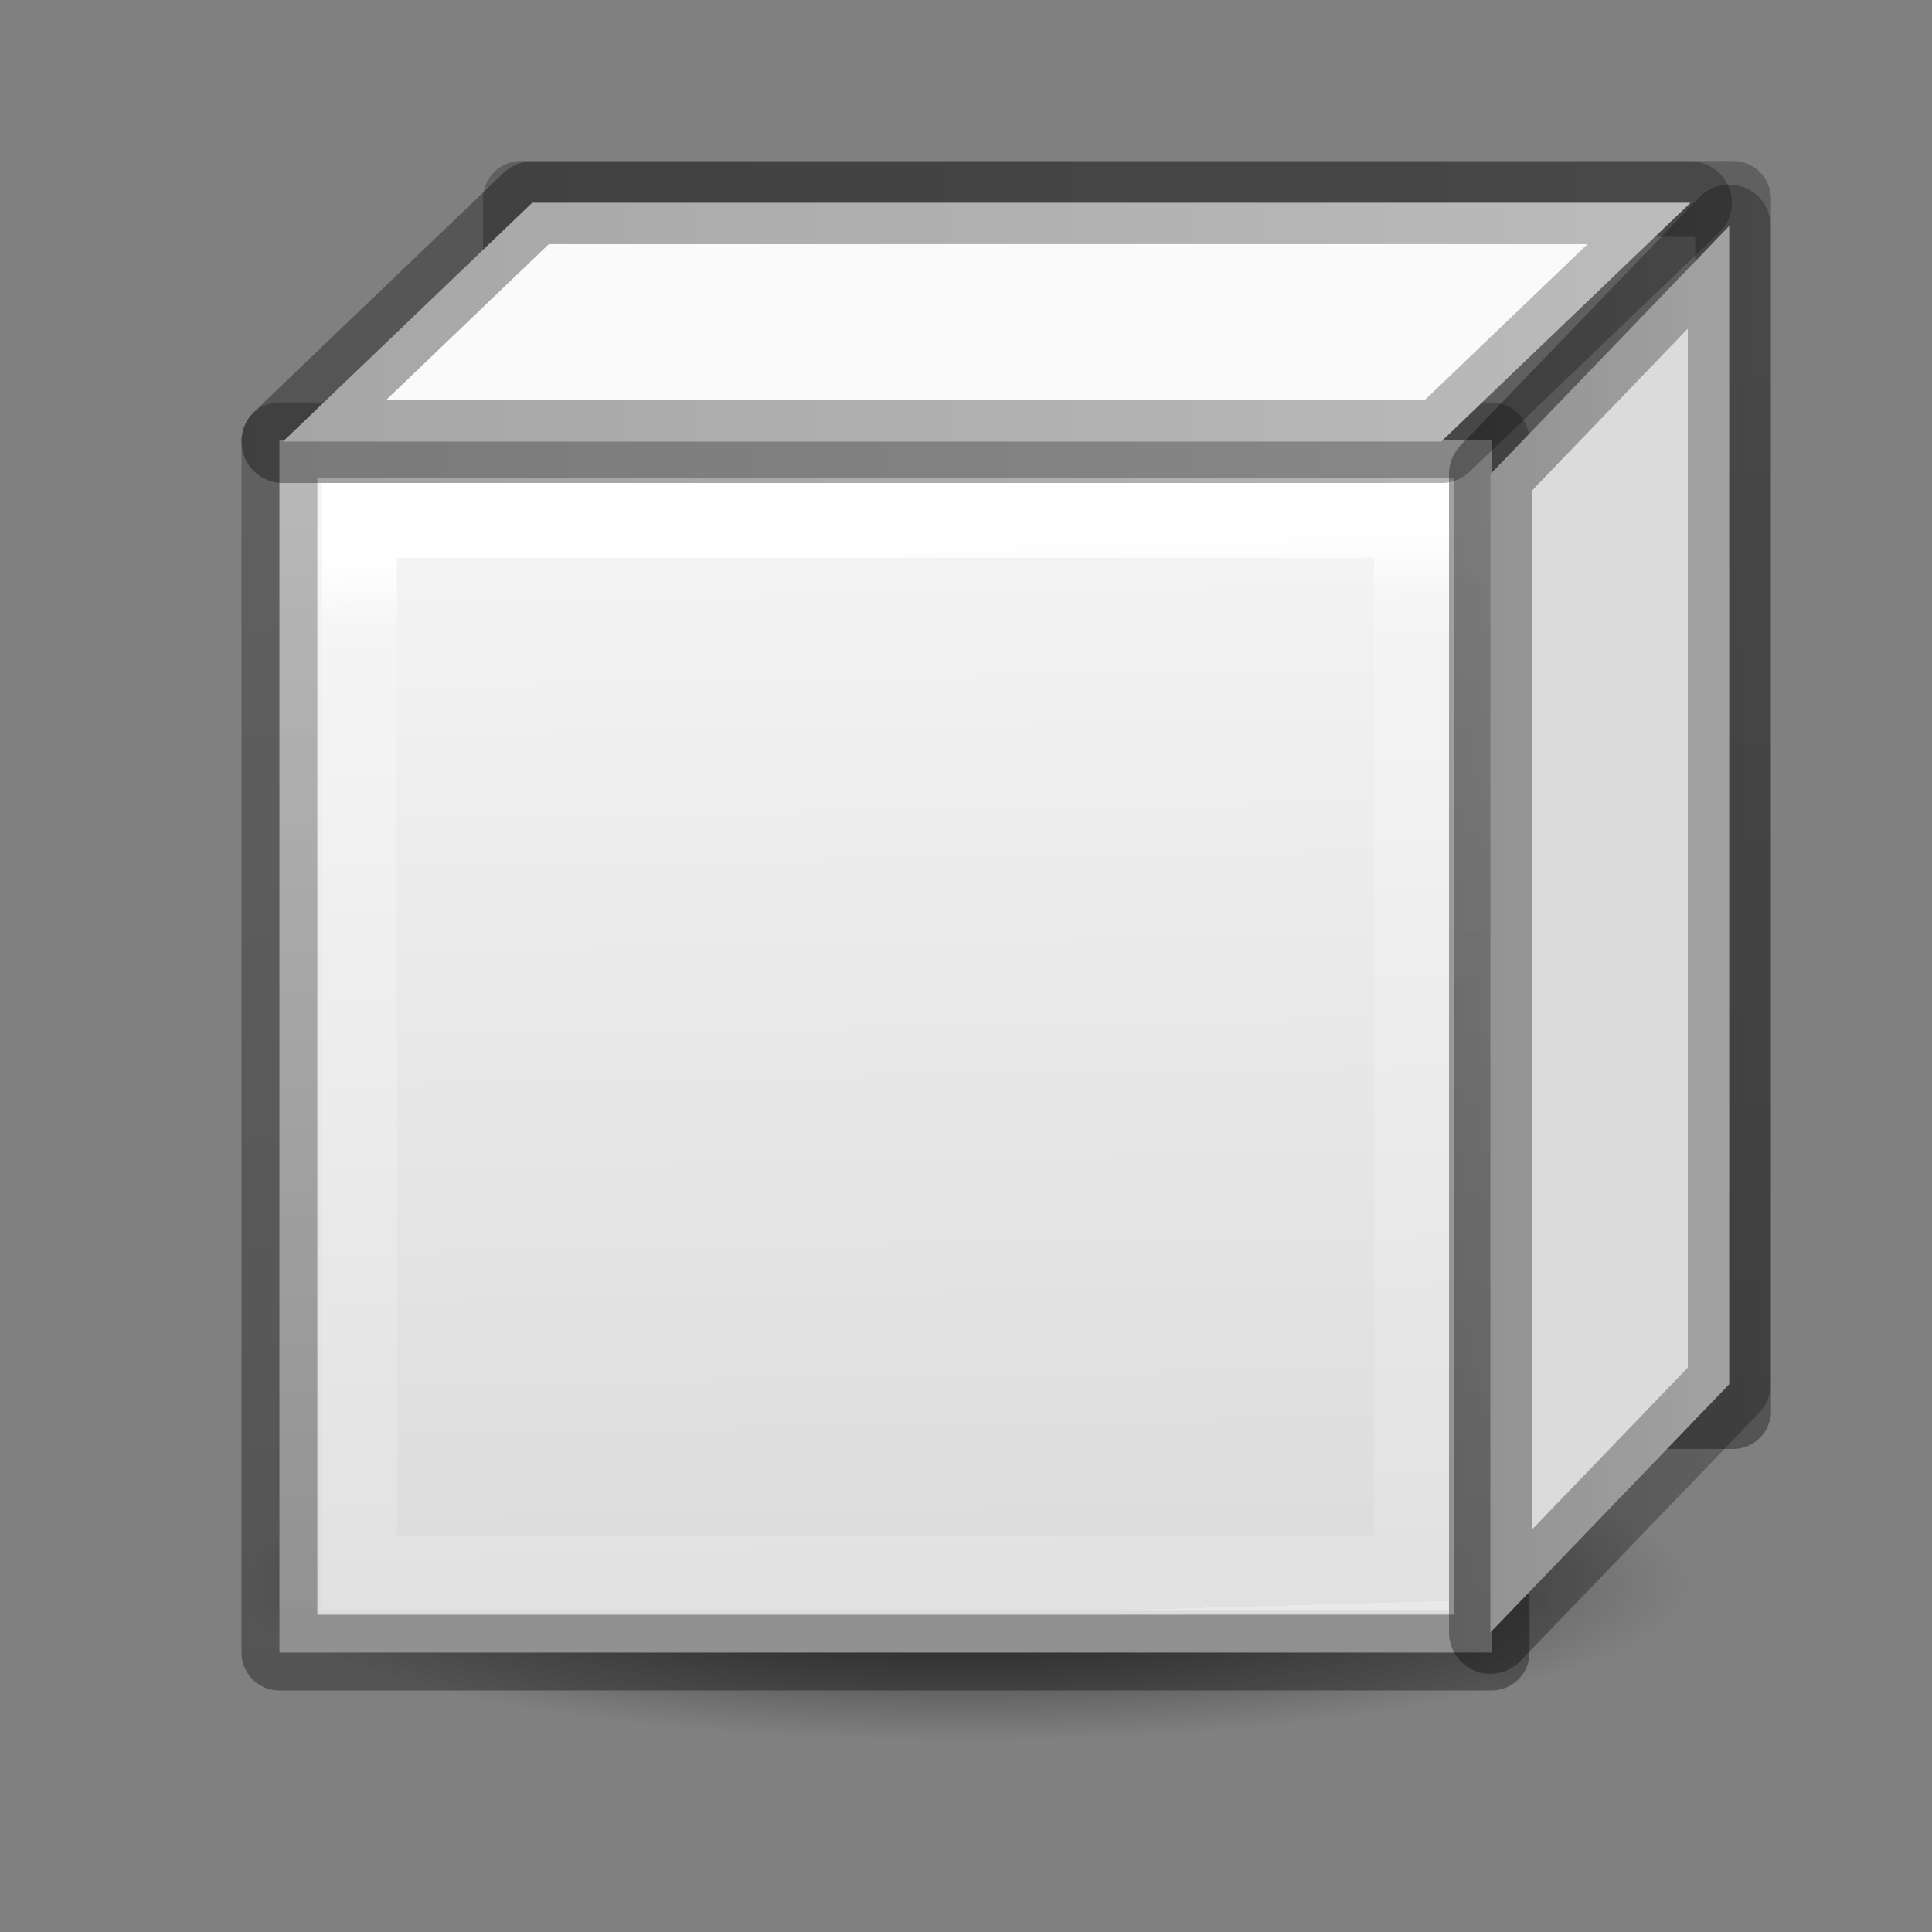 <svg height="24" width="24" xmlns="http://www.w3.org/2000/svg" xmlns:xlink="http://www.w3.org/1999/xlink"><rect width="100%" height="100%" fill="#808080" stroke="none"/><linearGradient id="a"><stop offset="0" stop-opacity=".34"/><stop offset="1" stop-opacity=".247"/></linearGradient><linearGradient id="b" gradientUnits="userSpaceOnUse" x1="12.949" x2="13.322" y1="4.695" y2="18.017"><stop offset="0" stop-color="#fff"/><stop offset=".068" stop-color="#fff" stop-opacity=".235"/><stop offset="1" stop-color="#fff" stop-opacity=".157"/><stop offset="1" stop-color="#fff" stop-opacity=".392"/></linearGradient><linearGradient id="c" gradientUnits="userSpaceOnUse" x1="10.424" x2="10.356" xlink:href="#a" y1="18.627" y2="3.576"/><linearGradient id="d" gradientUnits="userSpaceOnUse" x1="15.407" x2="15.644" y1="4.492" y2="18.017"><stop offset="0" stop-color="#f4f4f4"/><stop offset="1" stop-color="#dbdbdb"/></linearGradient><linearGradient id="e" gradientUnits="userSpaceOnUse" x1="3" x2="21.5" xlink:href="#a" y1="1.944" y2="1.944"/><linearGradient id="f" gradientUnits="userSpaceOnUse" x1="18" x2="22.111" xlink:href="#a" y1="9.543" y2="9.543"/><linearGradient id="g" gradientUnits="userSpaceOnUse" x1="15.348" x2="15.384" xlink:href="#a" y1="15.191" y2="1.852"/><radialGradient id="h" cx="2.25" cy="16" gradientTransform="matrix(.533 0 0 .116 10.8 15.813)" gradientUnits="userSpaceOnUse" r="16.875"><stop offset="0"/><stop offset="1" stop-opacity="0"/></radialGradient><g transform="translate(0 2)"><path d="m6.471.471h15.058v15.058h-15.058z" fill="none" stroke="url(#g)" stroke-linecap="round" stroke-linejoin="round" stroke-width=".942"/><ellipse cx="12" cy="17.675" display="block" fill="url(#h)" fill-rule="evenodd" opacity=".711" rx="9" ry="1.963"/><path d="m3.471 3.471h15.058v15.058h-15.058z" fill="url(#d)" stroke="url(#c)" stroke-linecap="round" stroke-linejoin="round" stroke-width=".942"/><path d="m4.465 4.465h13.07v13.07h-13.07z" fill="none" stroke="url(#b)" stroke-width=".93"/><g fill-rule="evenodd" stroke-linejoin="round" stroke-width="1.028"><path d="m18.514 3.89 2.967-3.083v14.389l-2.967 3.083z" fill="#dbdbdb" stroke="url(#f)"/><path d="m17.903 3.486 3.097-2.967h-14.389l-3.097 2.967z" fill="#fafafa" stroke="url(#e)"/></g></g></svg>